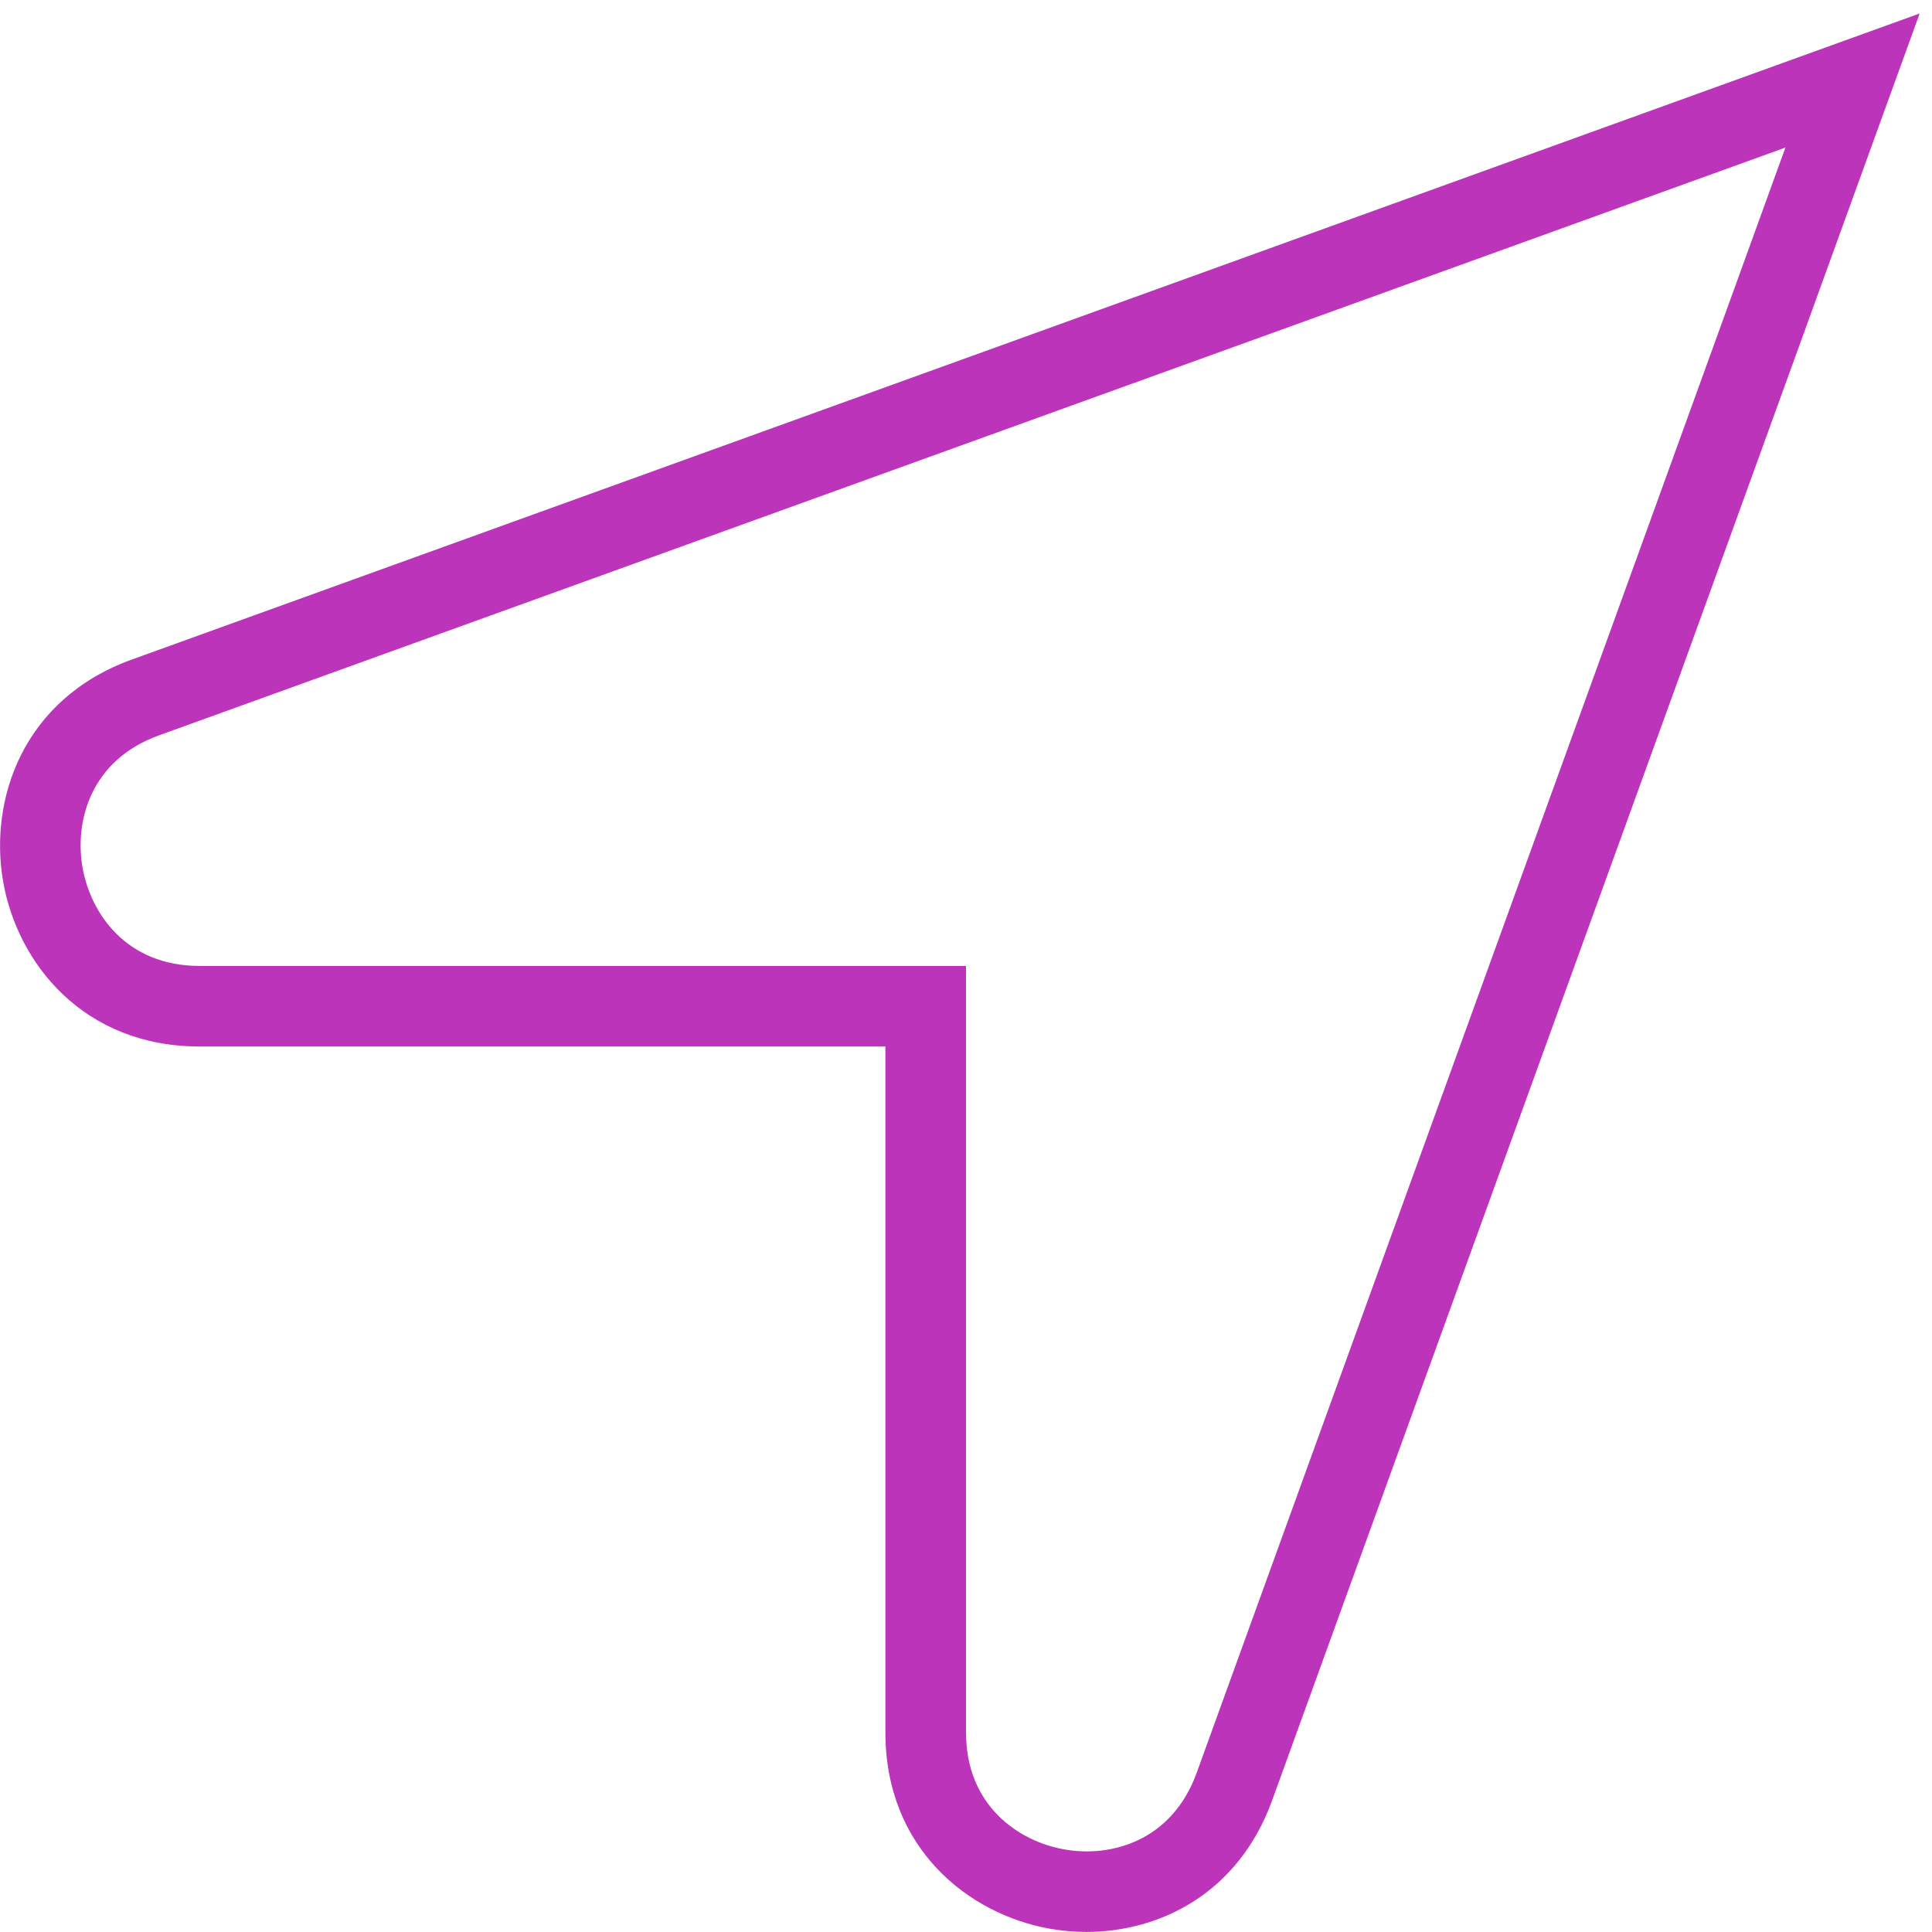 <svg width="32" height="32" viewBox="0 0 32 32" fill="none" xmlns="http://www.w3.org/2000/svg">
<g clip-path="url(#clip0_4331_4271)">
<path d="M2.181 10.925C0.38 11.577 -0.185 13.241 0.052 14.601C0.289 15.961 1.389 17.333 3.304 17.333H14.665V28.695C14.665 30.611 16.036 31.708 17.396 31.947C17.591 31.98 17.791 31.999 17.993 31.999C19.209 31.999 20.512 31.361 21.071 29.819L31.796 0.223L2.181 10.925ZM19.82 29.365C19.404 30.509 18.381 30.768 17.628 30.632C16.877 30.5 16 29.913 16 28.693V15.999H3.305C2.085 15.999 1.499 15.121 1.367 14.369C1.235 13.617 1.488 12.593 2.635 12.179L29.572 2.444L19.82 29.365Z" fill="#BC34BA"/>
</g>
<defs>
<clipPath id="clip0_4331_4271">
<rect width="32" height="32" fill="white"/>
</clipPath>
</defs>
</svg>
